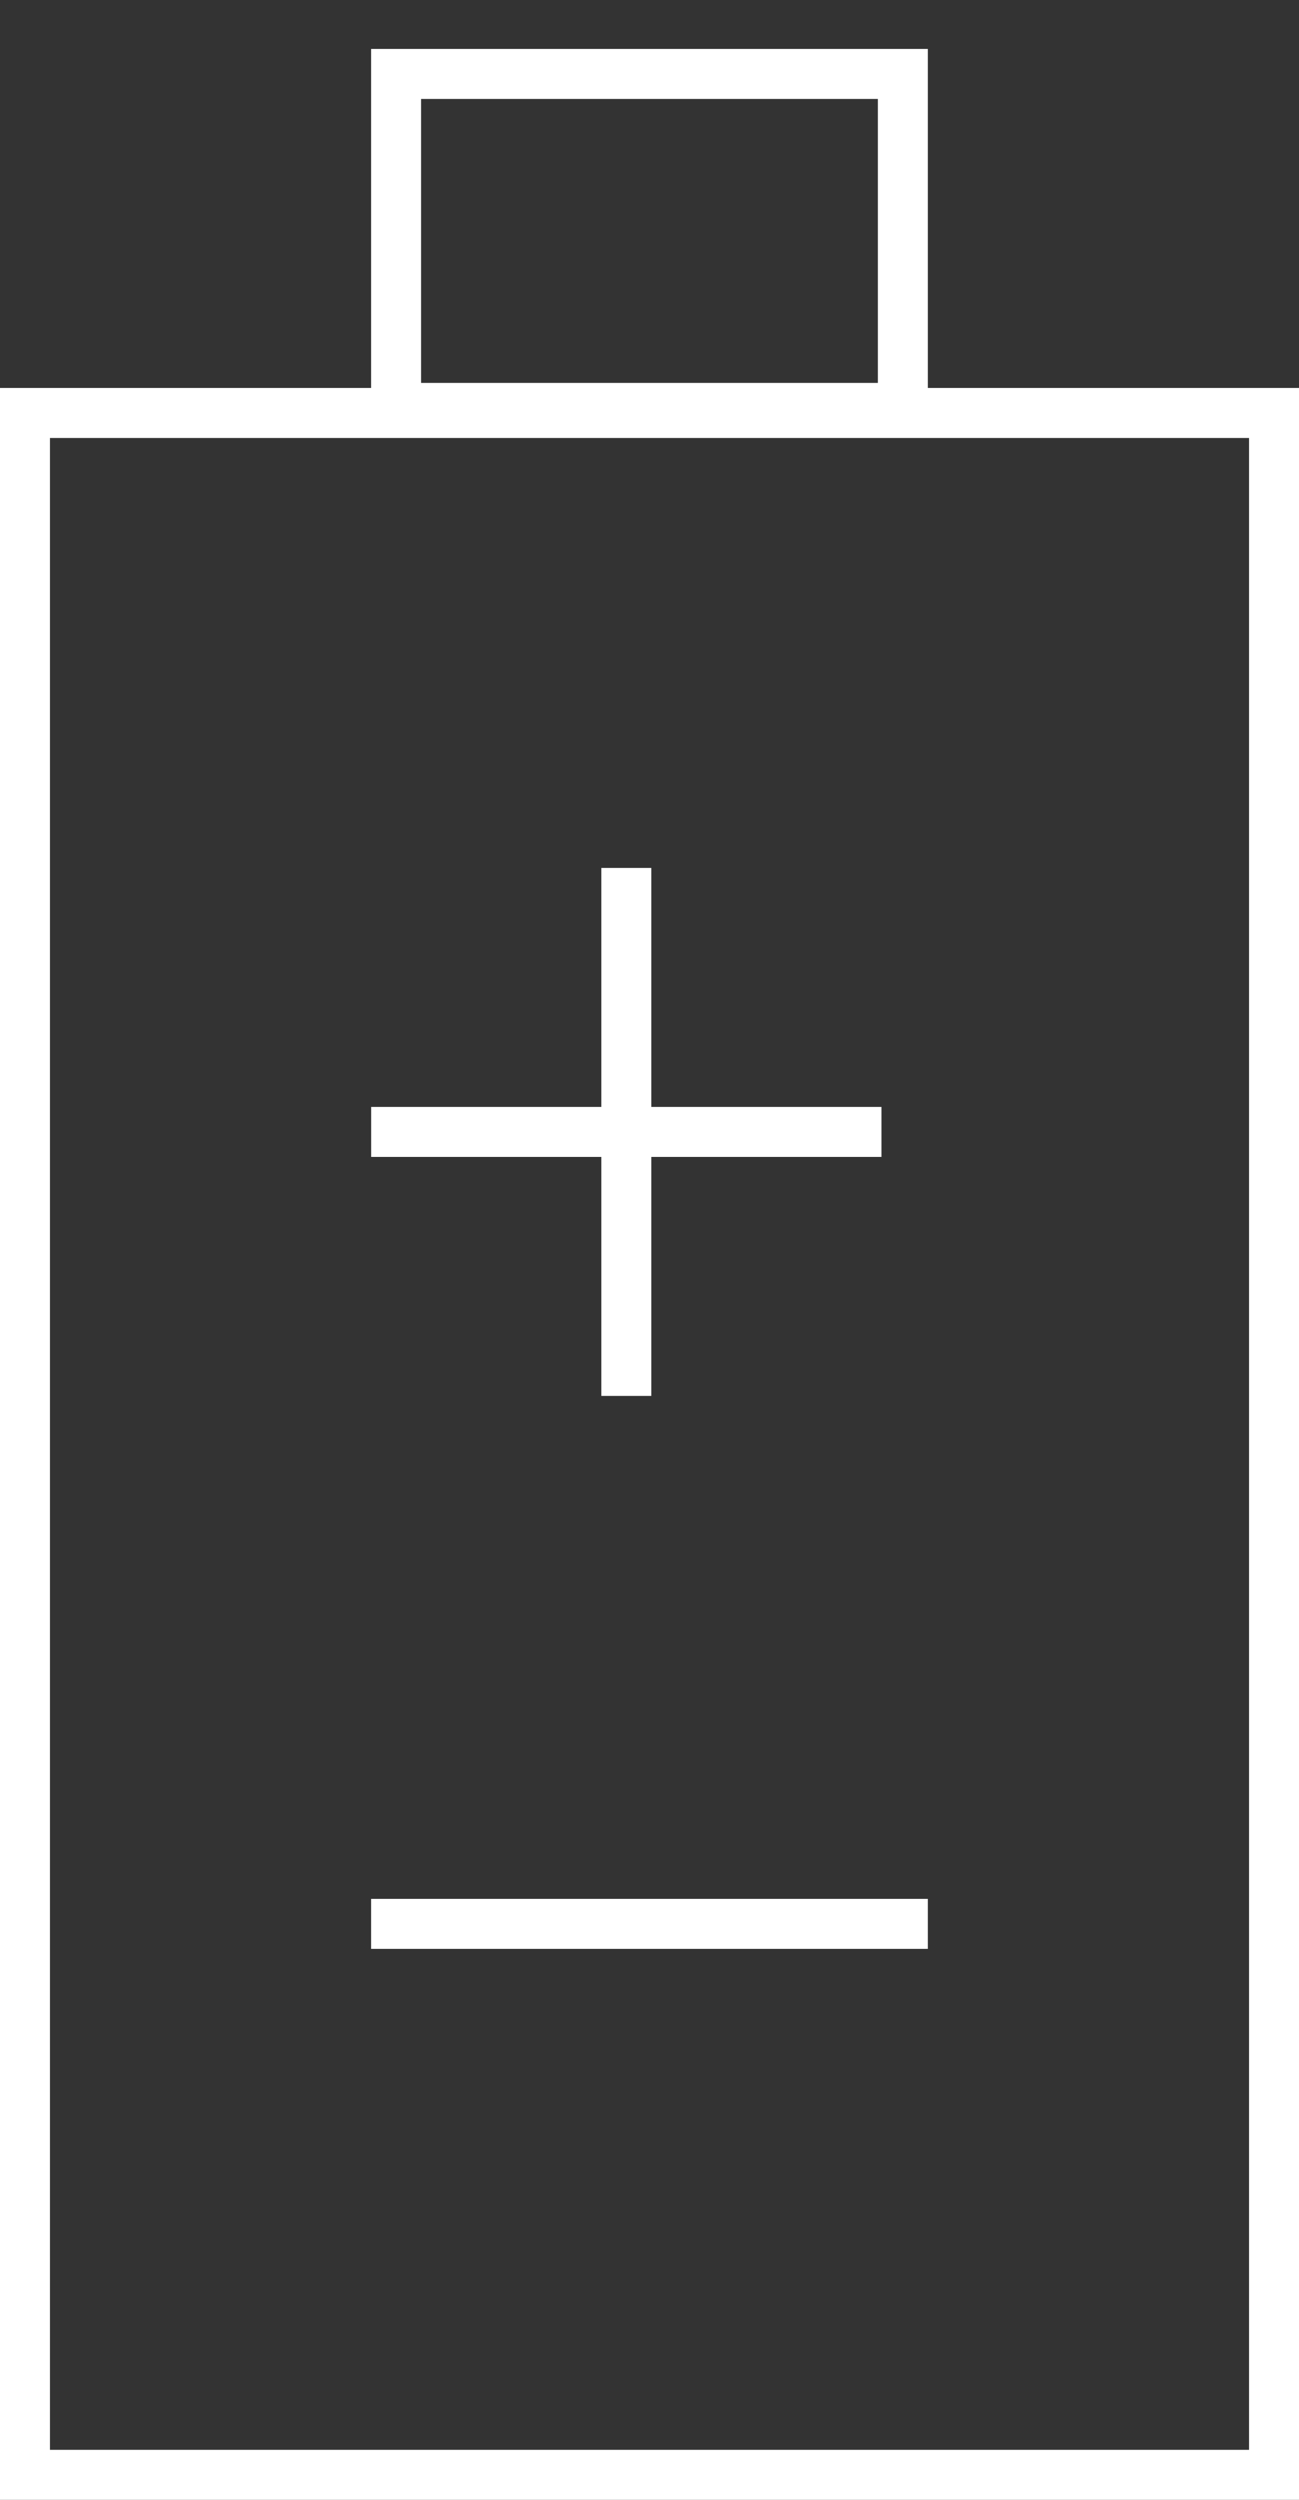 <svg width="26" height="50" viewBox="0 0 26 50" fill="none" xmlns="http://www.w3.org/2000/svg">
<rect x="0" y="0" width="26" height="50" fill="#333333" stroke="none"/>
<rect x="0.5" y="8.26" width="25" height="41.24" stroke="white"/>
<rect x="7.928" y="1.479" width="10.143" height="6.68" stroke="white"/>
<path d="M7.428 38.48H18.571" stroke="white"/>
<path d="M12.536 17.36V27.92" stroke="white"/>
<path d="M17.643 22.64L7.429 22.64" stroke="white"/>
</svg>
